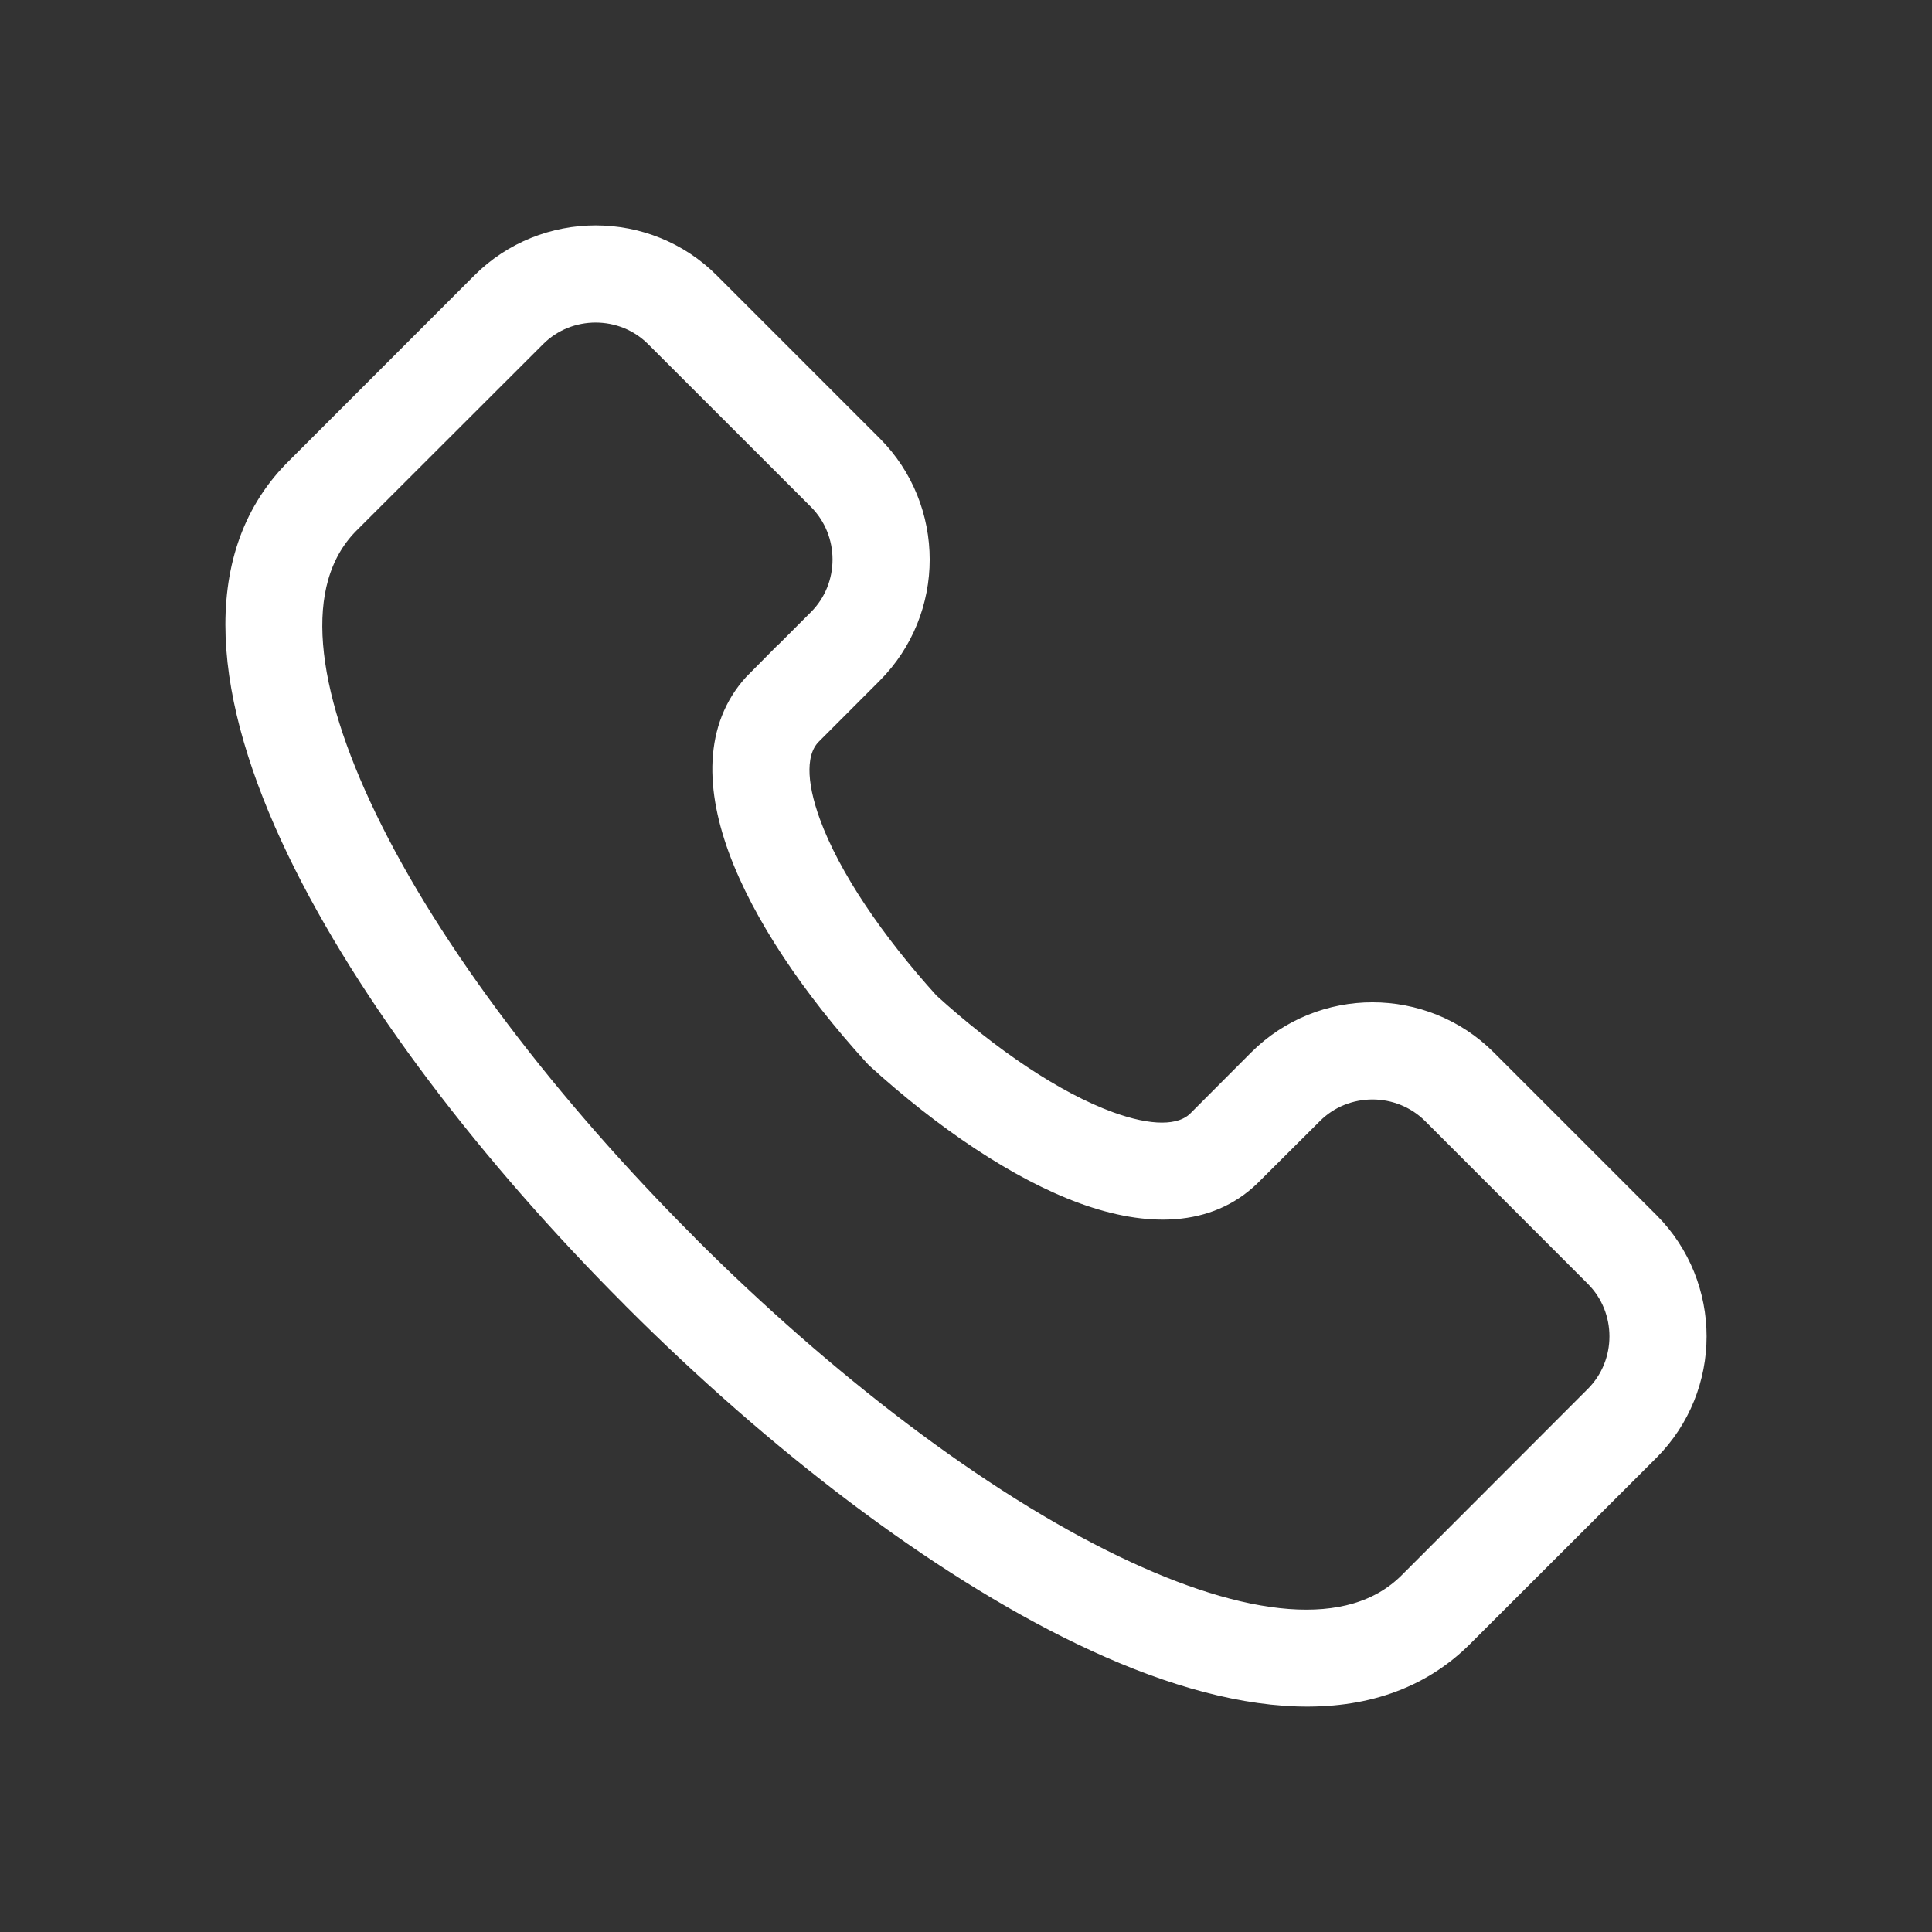 <svg width="24" height="24" viewBox="0 0 24 24" fill="none" xmlns="http://www.w3.org/2000/svg">
<rect x="0" y="0" width="24" height="24" fill="#333333" stroke="none"/>
<path d="M9.461 8.5L10.216 7.744C10.433 7.527 10.542 7.239 10.542 6.95C10.542 6.662 10.433 6.374 10.216 6.156L8.193 4.134C7.975 3.916 7.688 3.807 7.399 3.807C7.11 3.807 6.823 3.916 6.605 4.134L4.273 6.464C3.528 7.232 3.723 8.604 4.485 10.186C5.305 11.89 6.778 13.803 8.475 15.501L8.498 15.526C10.197 17.223 12.11 18.695 13.814 19.515C15.406 20.282 16.786 20.474 17.552 19.711L19.866 17.395C20.084 17.177 20.193 16.89 20.193 16.601C20.193 16.312 20.084 16.025 19.866 15.807L17.844 13.784C17.627 13.568 17.338 13.458 17.05 13.458C16.761 13.458 16.473 13.567 16.256 13.784L15.476 14.561C14.985 15.032 14.274 15.048 13.482 14.76C12.678 14.467 11.766 13.847 10.935 13.091L10.906 13.06C10.151 12.231 9.532 11.32 9.24 10.517C8.947 9.712 8.969 8.992 9.461 8.498L9.461 8.5ZM10.786 8.315L10.032 9.07C9.794 9.308 9.811 9.733 9.997 10.244C10.251 10.941 10.807 11.753 11.492 12.509C12.247 13.195 13.06 13.75 13.757 14.004C14.257 14.186 14.676 14.206 14.917 13.984L15.685 13.214C16.061 12.839 16.556 12.651 17.049 12.651C17.544 12.651 18.039 12.839 18.414 13.214L20.437 15.237C20.812 15.613 21 16.108 21 16.601C21 17.096 20.811 17.591 20.437 17.966L18.12 20.281C17.07 21.33 15.365 21.157 13.464 20.241C11.675 19.38 9.684 17.852 7.928 16.096C7.924 16.088 7.912 16.078 7.904 16.071C6.148 14.316 4.62 12.325 3.758 10.535C2.85 8.648 2.673 6.955 3.695 5.903L6.034 3.563C6.409 3.188 6.905 3 7.399 3C7.893 3 8.389 3.188 8.763 3.563L10.786 5.586C11.161 5.961 11.349 6.456 11.349 6.951C11.349 7.444 11.161 7.939 10.786 8.315L10.786 8.315Z" fill="white" stroke="white" stroke-width="0.4"/>
</svg>
